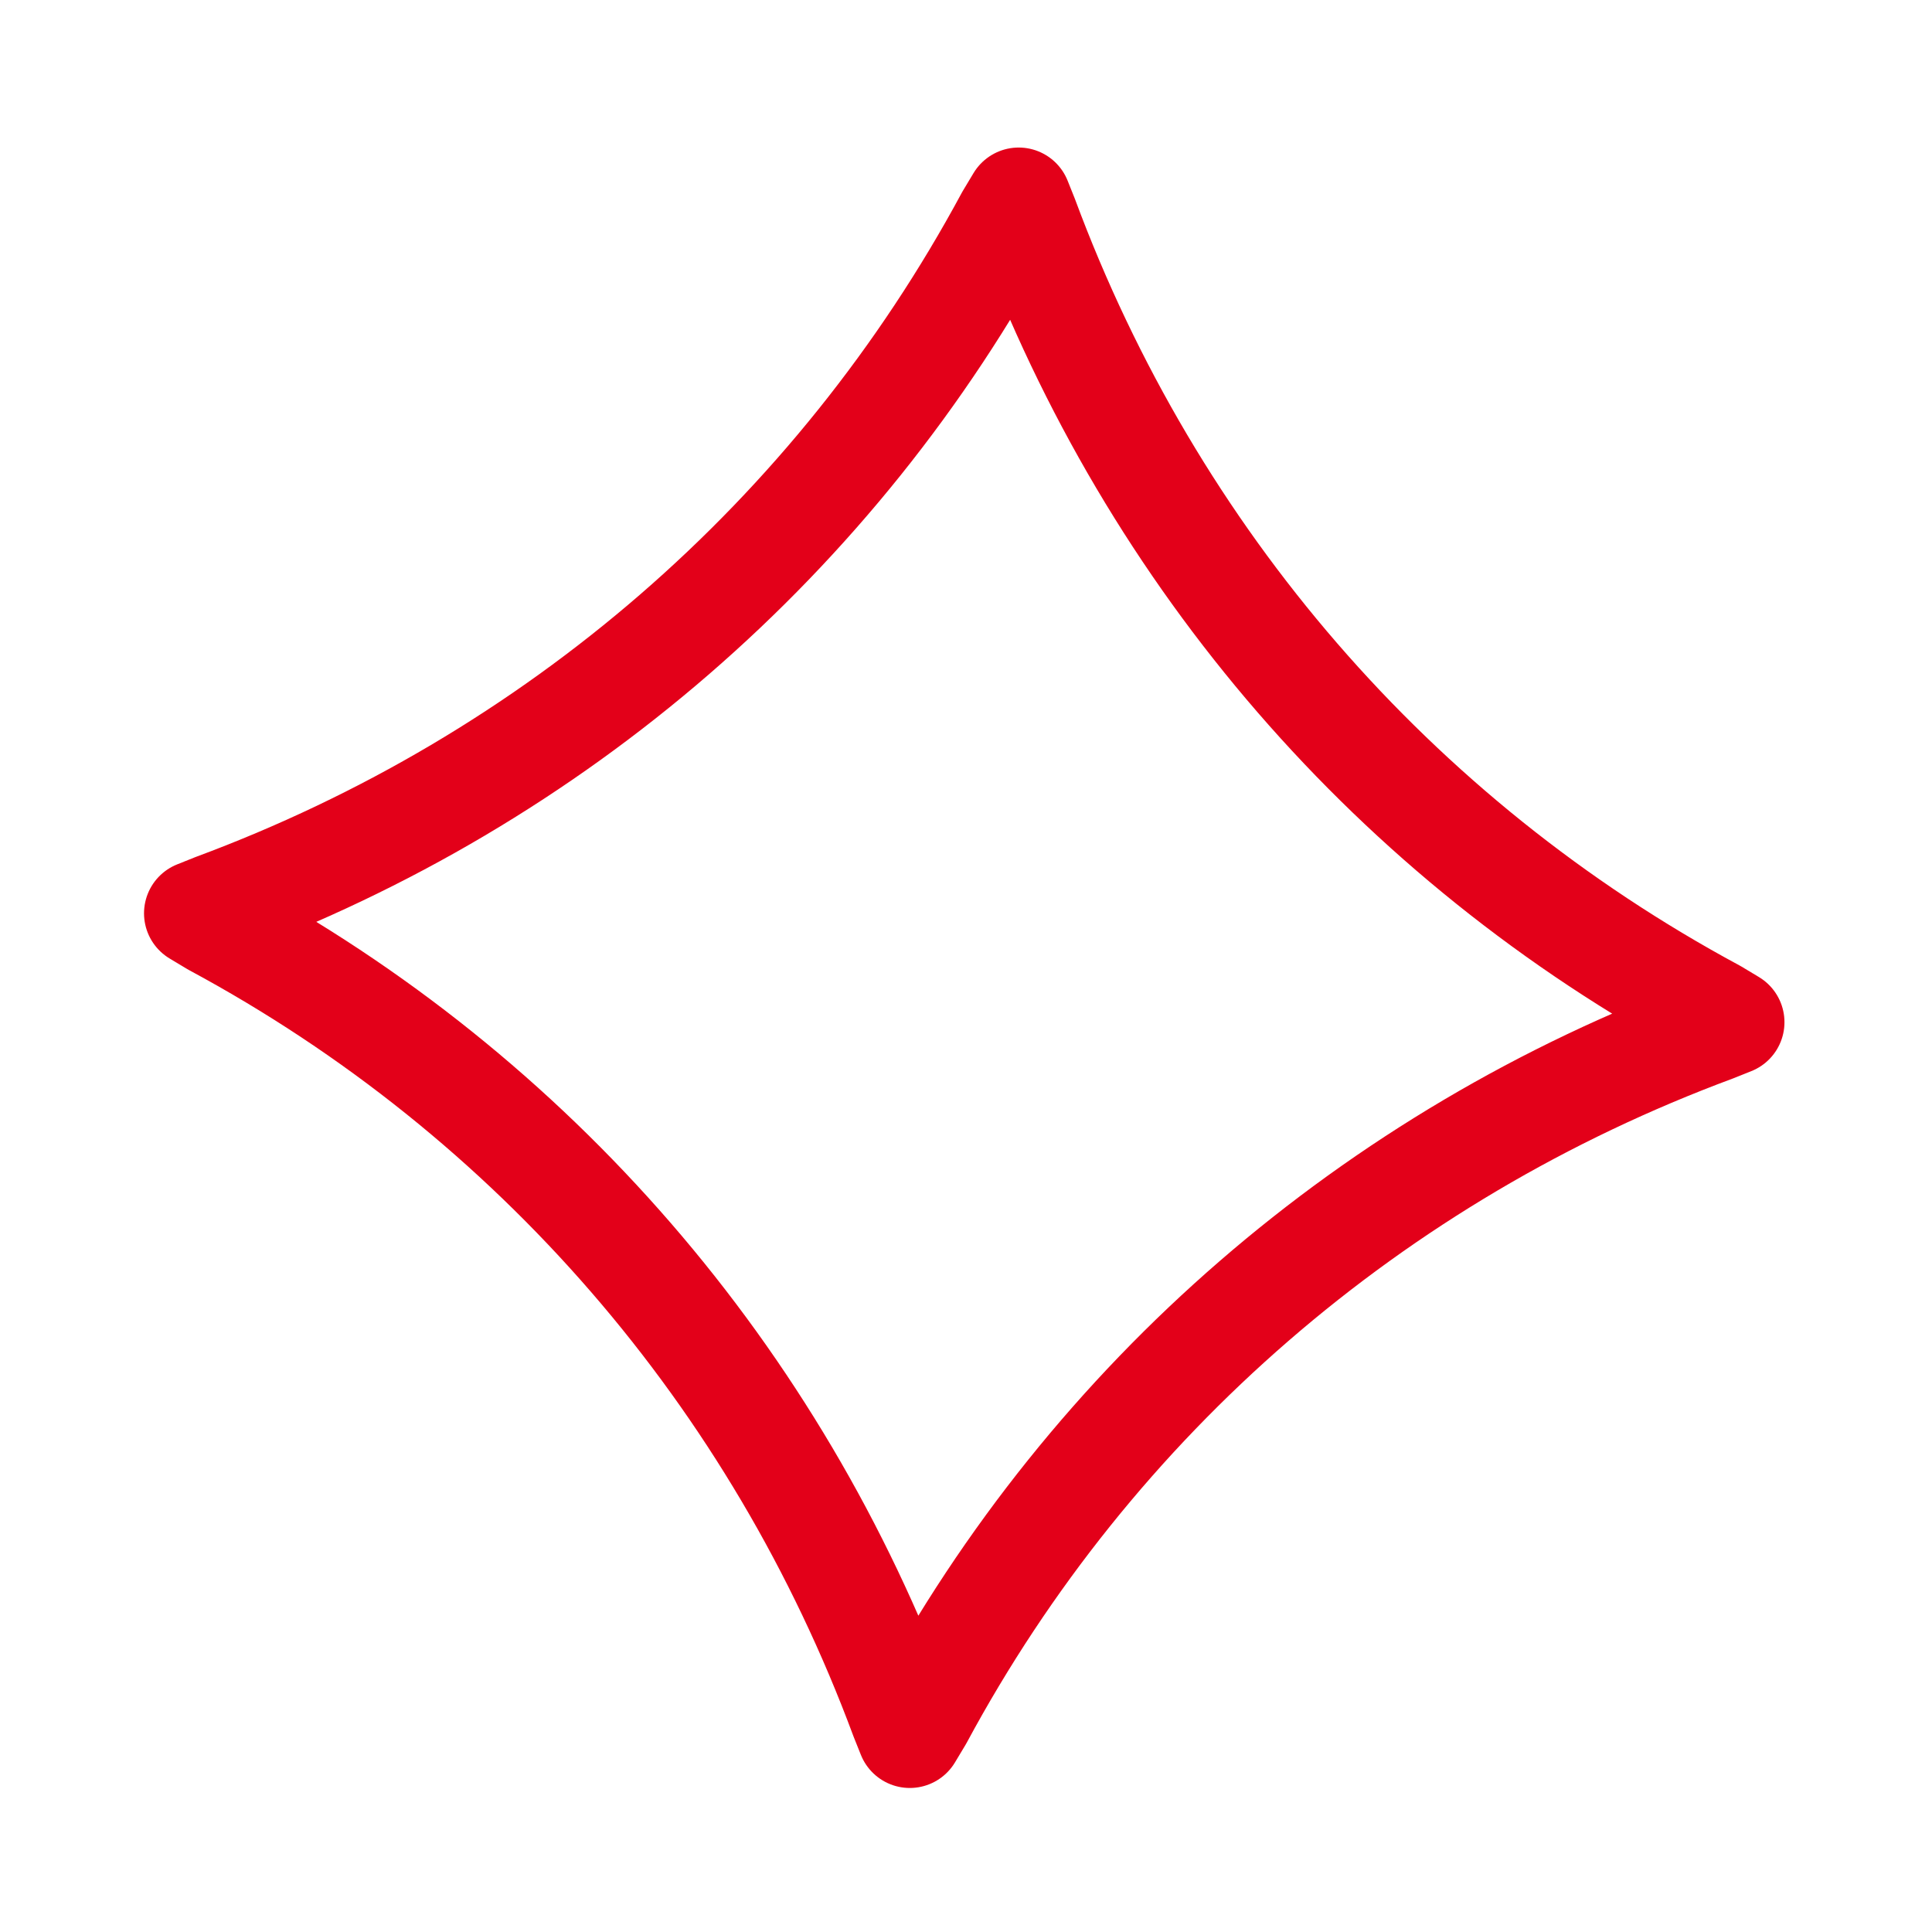 <?xml version="1.0" encoding="utf-8"?>
<!-- Generator: Adobe Illustrator 25.0.0, SVG Export Plug-In . SVG Version: 6.00 Build 0)  -->
<svg version="1.1" id="Layer_1" xmlns="http://www.w3.org/2000/svg" xmlns:xlink="http://www.w3.org/1999/xlink" x="0px" y="0px"
	 viewBox="0 0 55 55" style="enable-background:new 0 0 55 55;" xml:space="preserve">
<style type="text/css">
	.st0{fill:none;stroke:#E30019;stroke-width:3;stroke-linecap:round;stroke-linejoin:round;}
</style>
<path class="st0" d="M49.3,29.1l-0.5,0.2c-9.7,3.6-17.7,10.5-22.6,19.6l-0.3,0.5l-0.2-0.5c-3.6-9.7-10.5-17.7-19.6-22.6L5.6,26
	l0.5-0.2c9.7-3.6,17.7-10.5,22.6-19.6L29,5.7l0.2,0.5c3.6,9.7,10.5,17.7,19.6,22.6L49.3,29.1z"/>
</svg>
